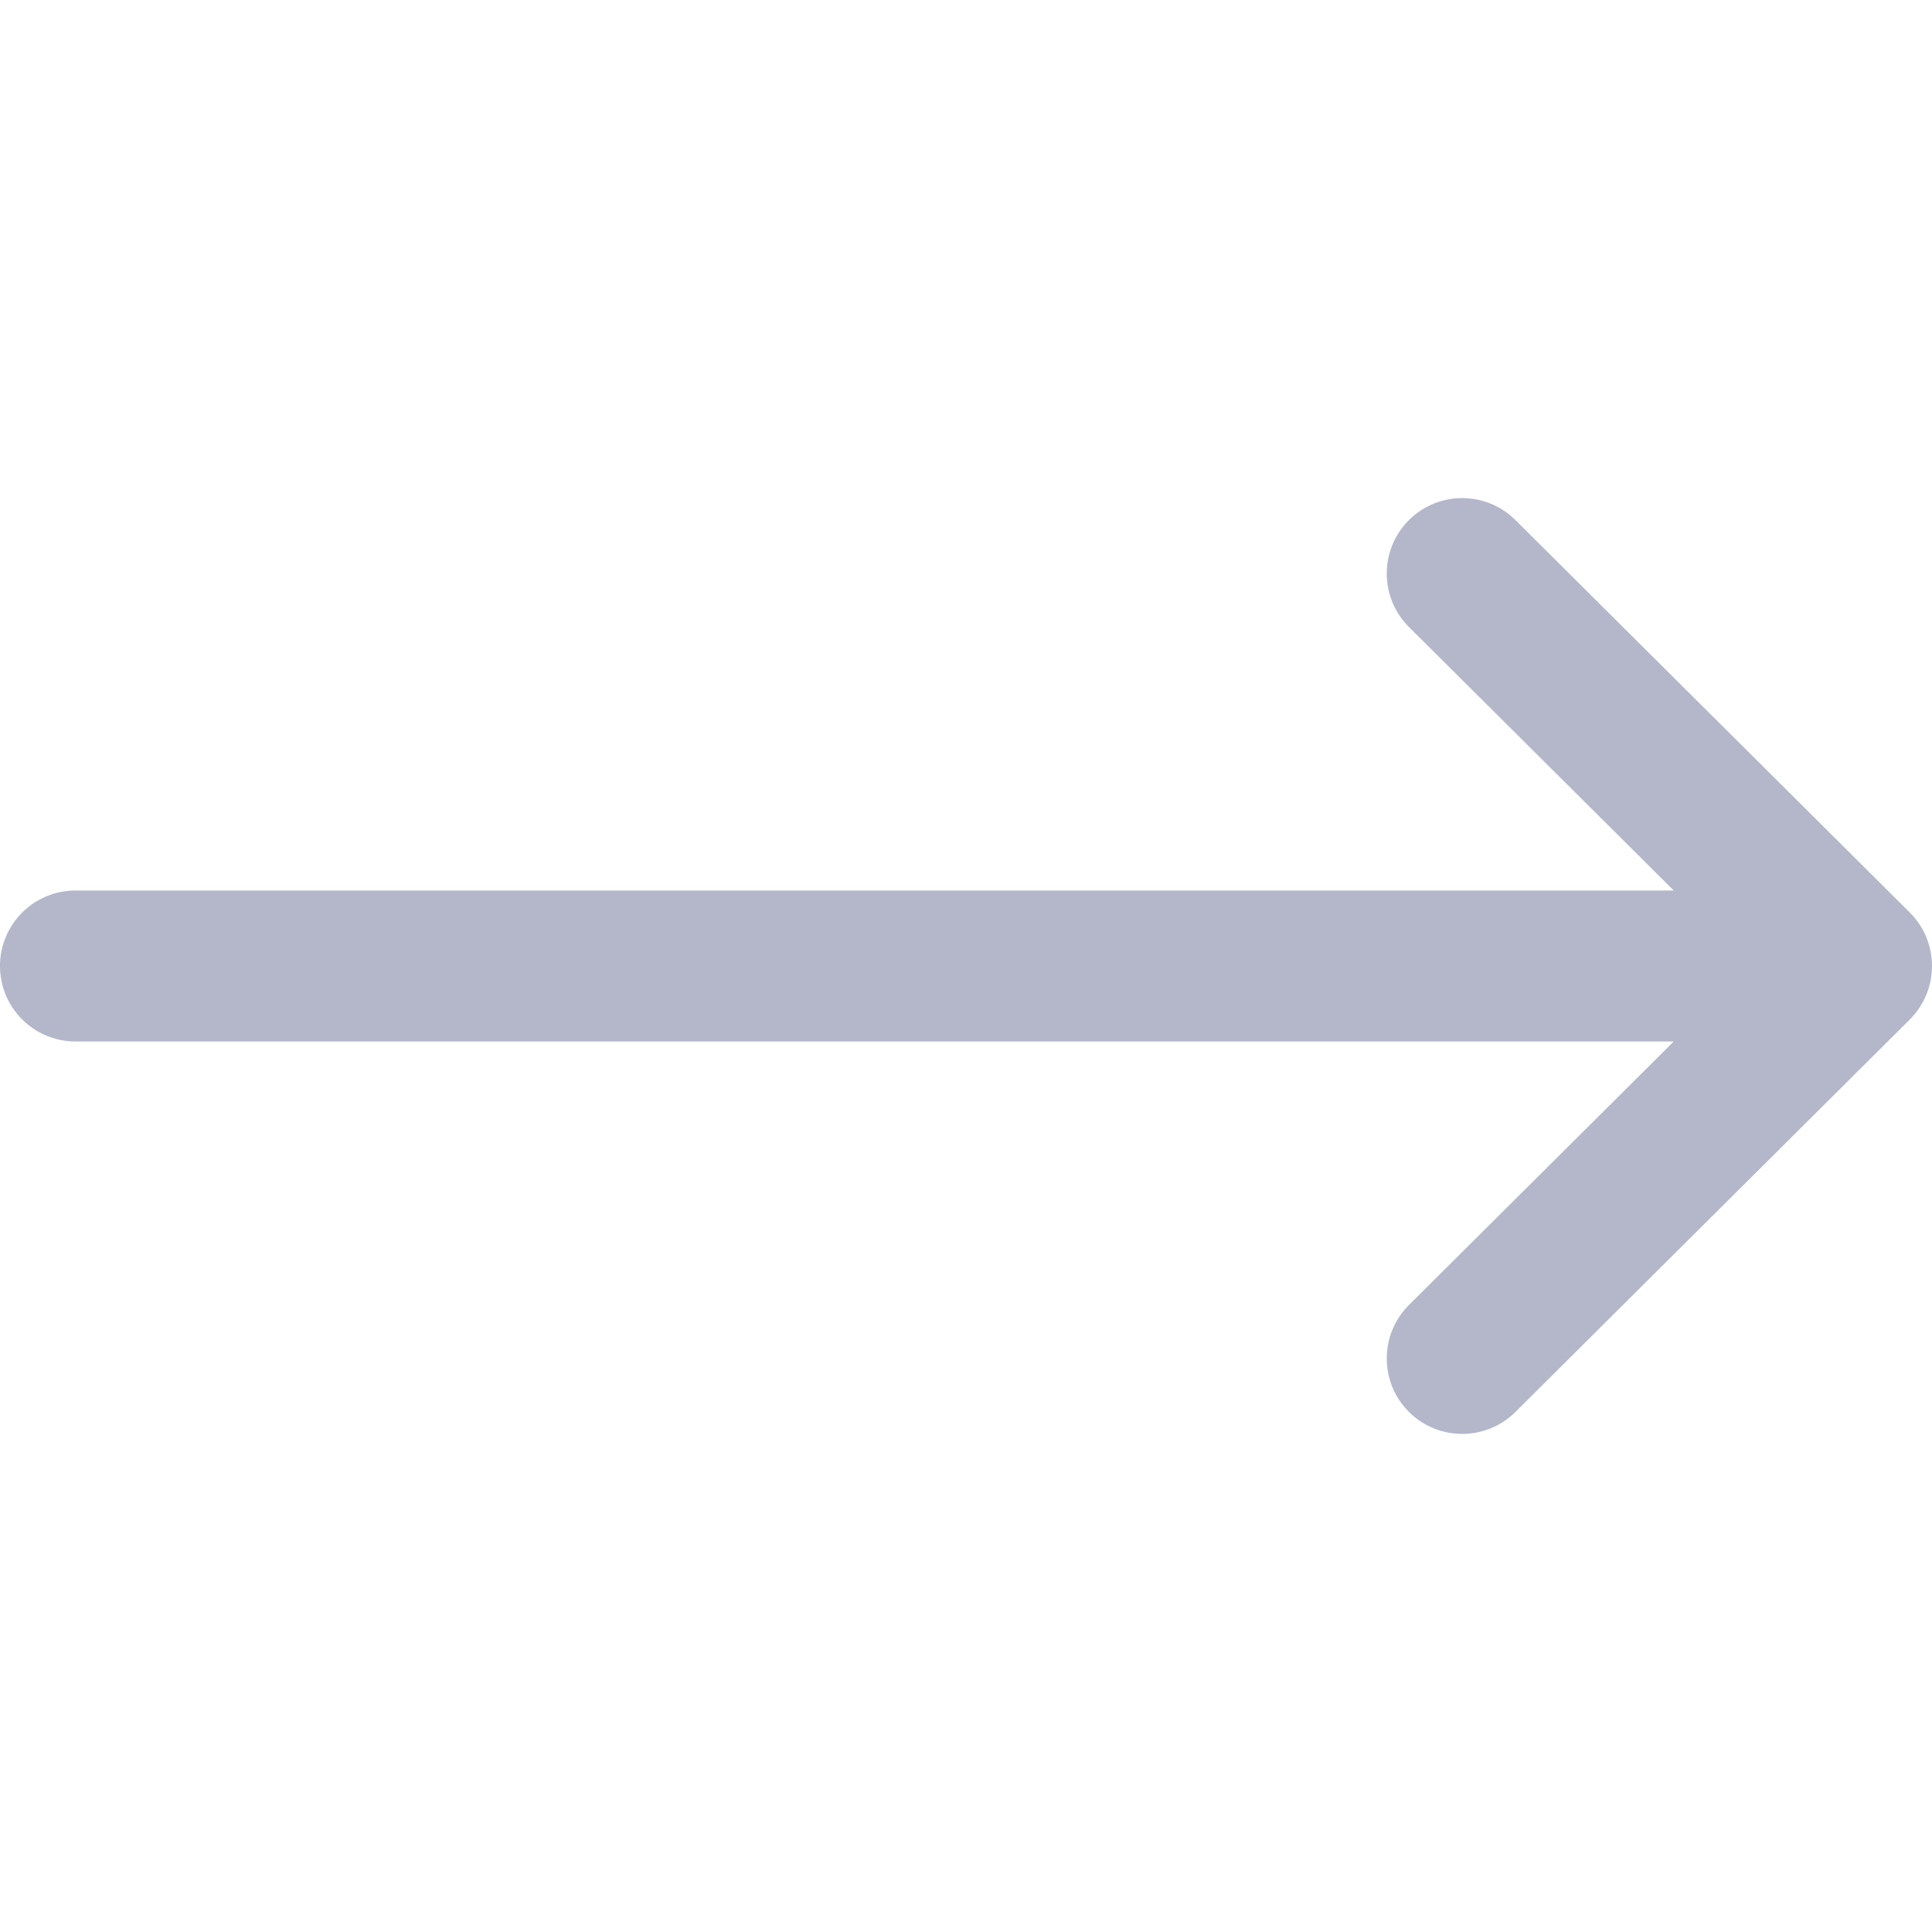 <svg width="48" height="48" viewBox="0 0 48 48" fill="none" xmlns="http://www.w3.org/2000/svg">
<g clip-path="url(#clip0_144_11210)">
<path d="M47.45 22.673C47.45 22.672 47.449 22.672 47.448 22.671L37.651 12.921C36.917 12.191 35.73 12.193 34.999 12.927C34.269 13.661 34.272 14.848 35.006 15.579L41.584 22.125H1.875C0.839 22.125 0 22.964 0 24C0 25.036 0.839 25.875 1.875 25.875H41.584L35.006 32.421C34.272 33.151 34.269 34.339 34.999 35.073C35.73 35.807 36.917 35.809 37.651 35.079L47.449 25.329C47.449 25.328 47.45 25.328 47.45 25.327C48.184 24.594 48.182 23.403 47.45 22.673Z" fill="#B4B7C9"/>
</g>
<defs>
<clipPath id="clip0_144_11210">
<rect width="48" height="48" fill="white"/>
</clipPath>
</defs>
</svg>
